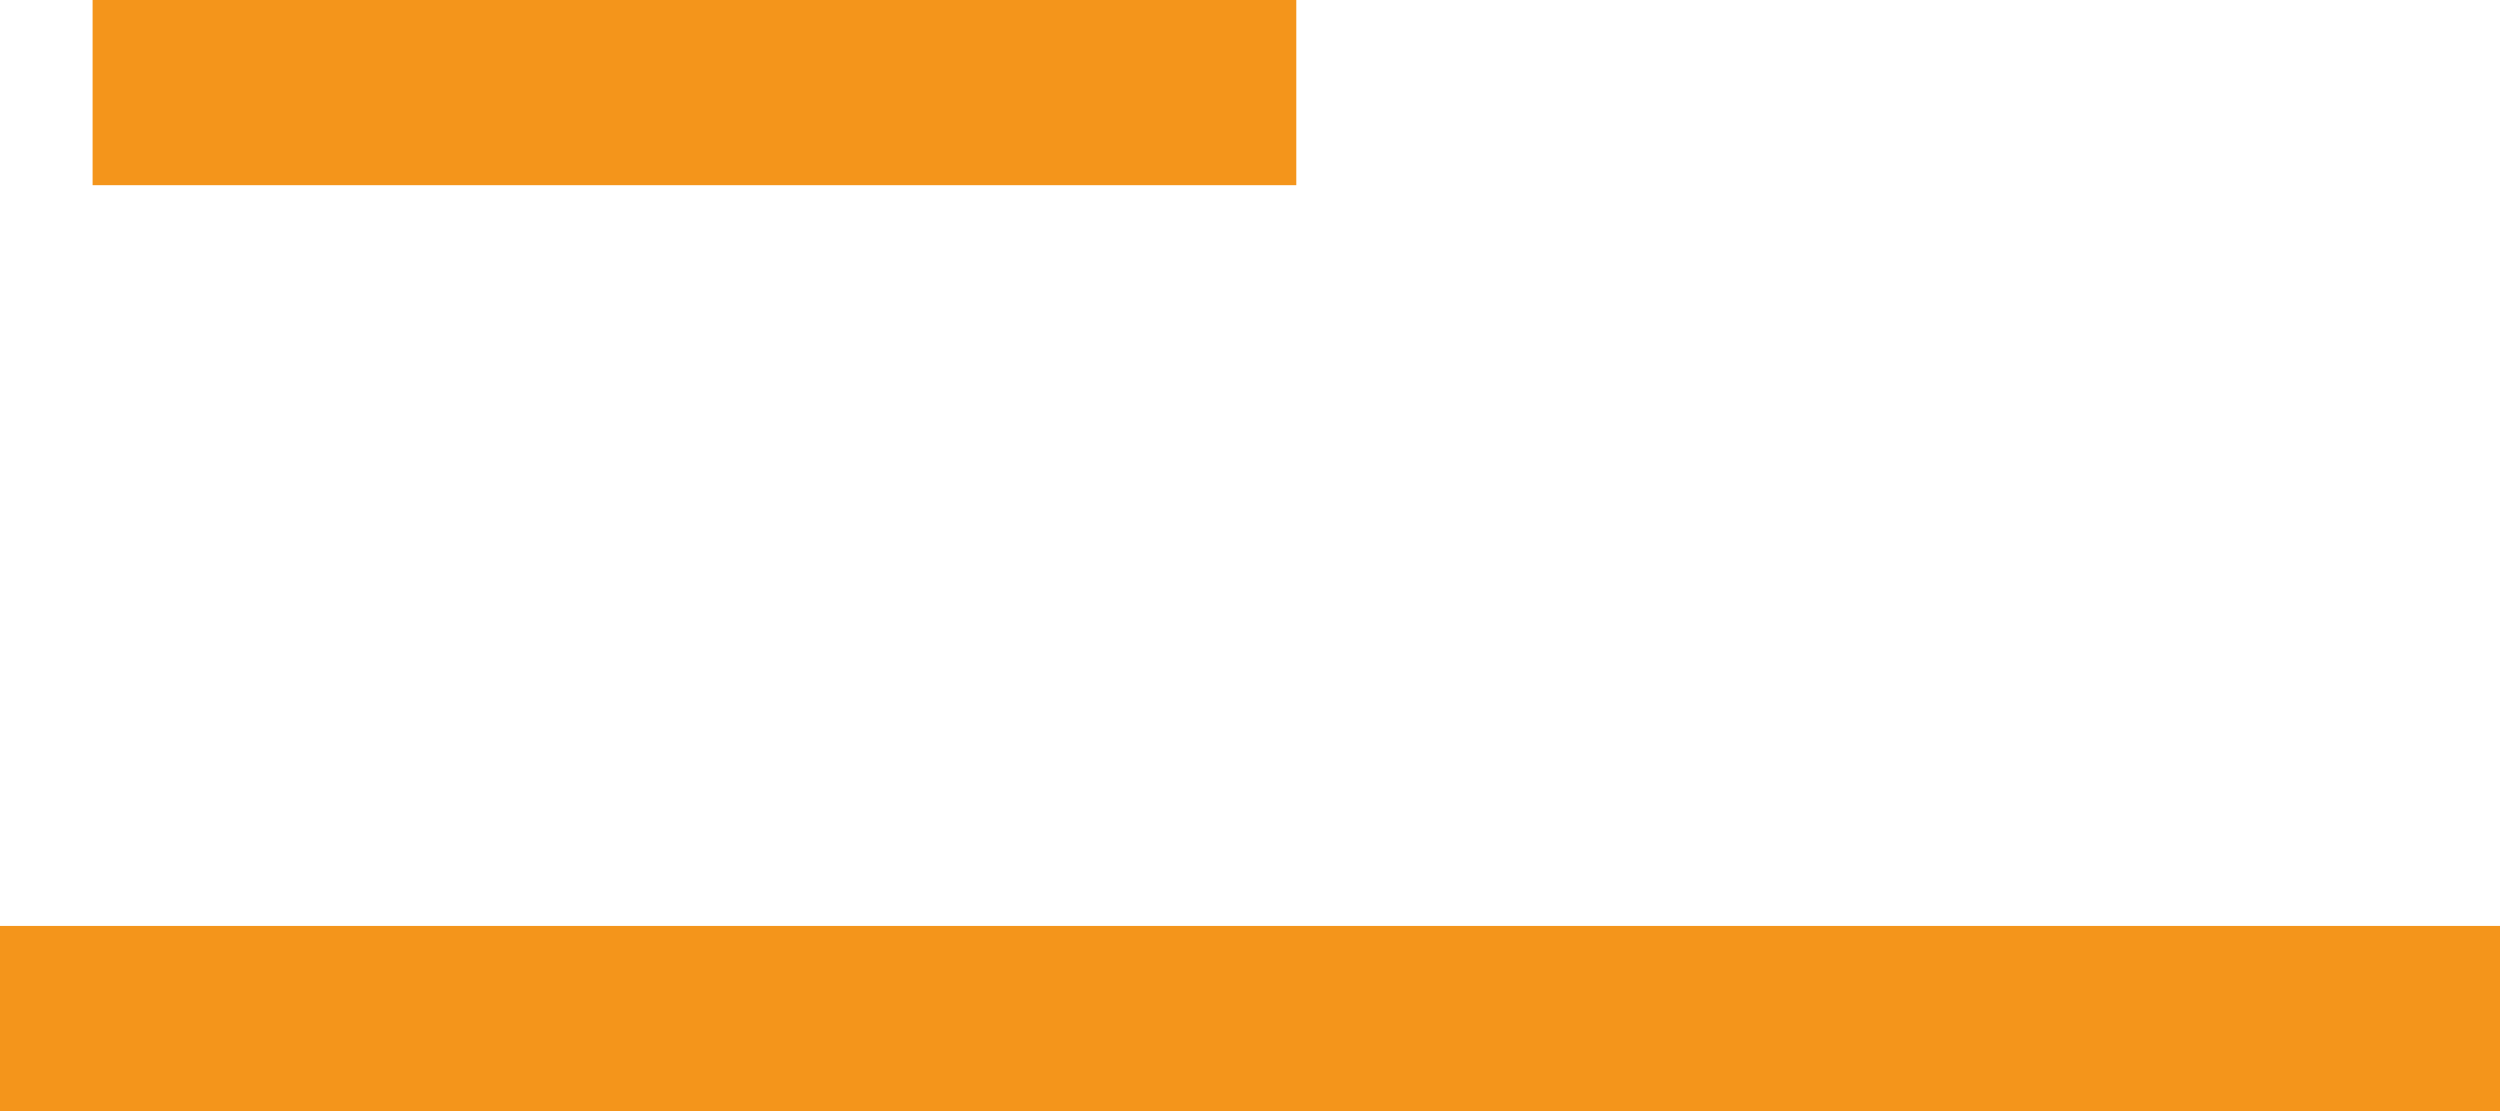 <svg width="27" height="12" viewBox="0 0 27 12" fill="none" xmlns="http://www.w3.org/2000/svg">
<line x1="1" y1="1" x2="14" y2="1" stroke="url(#paint0_linear_2890_7729)" stroke-width="2"/>
<line y1="11" x2="27" y2="11" stroke="url(#paint1_linear_2890_7729)" stroke-width="2"/>
<defs>
<linearGradient id="paint0_linear_2890_7729" x1="7.5" y1="2" x2="7.5" y2="3" gradientUnits="userSpaceOnUse">
<stop stop-color="#F4951B"/>
<stop offset="1" stop-color="#E1136A"/>
</linearGradient>
<linearGradient id="paint1_linear_2890_7729" x1="13.5" y1="12" x2="13.5" y2="13" gradientUnits="userSpaceOnUse">
<stop stop-color="#F4951B"/>
<stop offset="1" stop-color="#E1136A"/>
</linearGradient>
</defs>
</svg>
